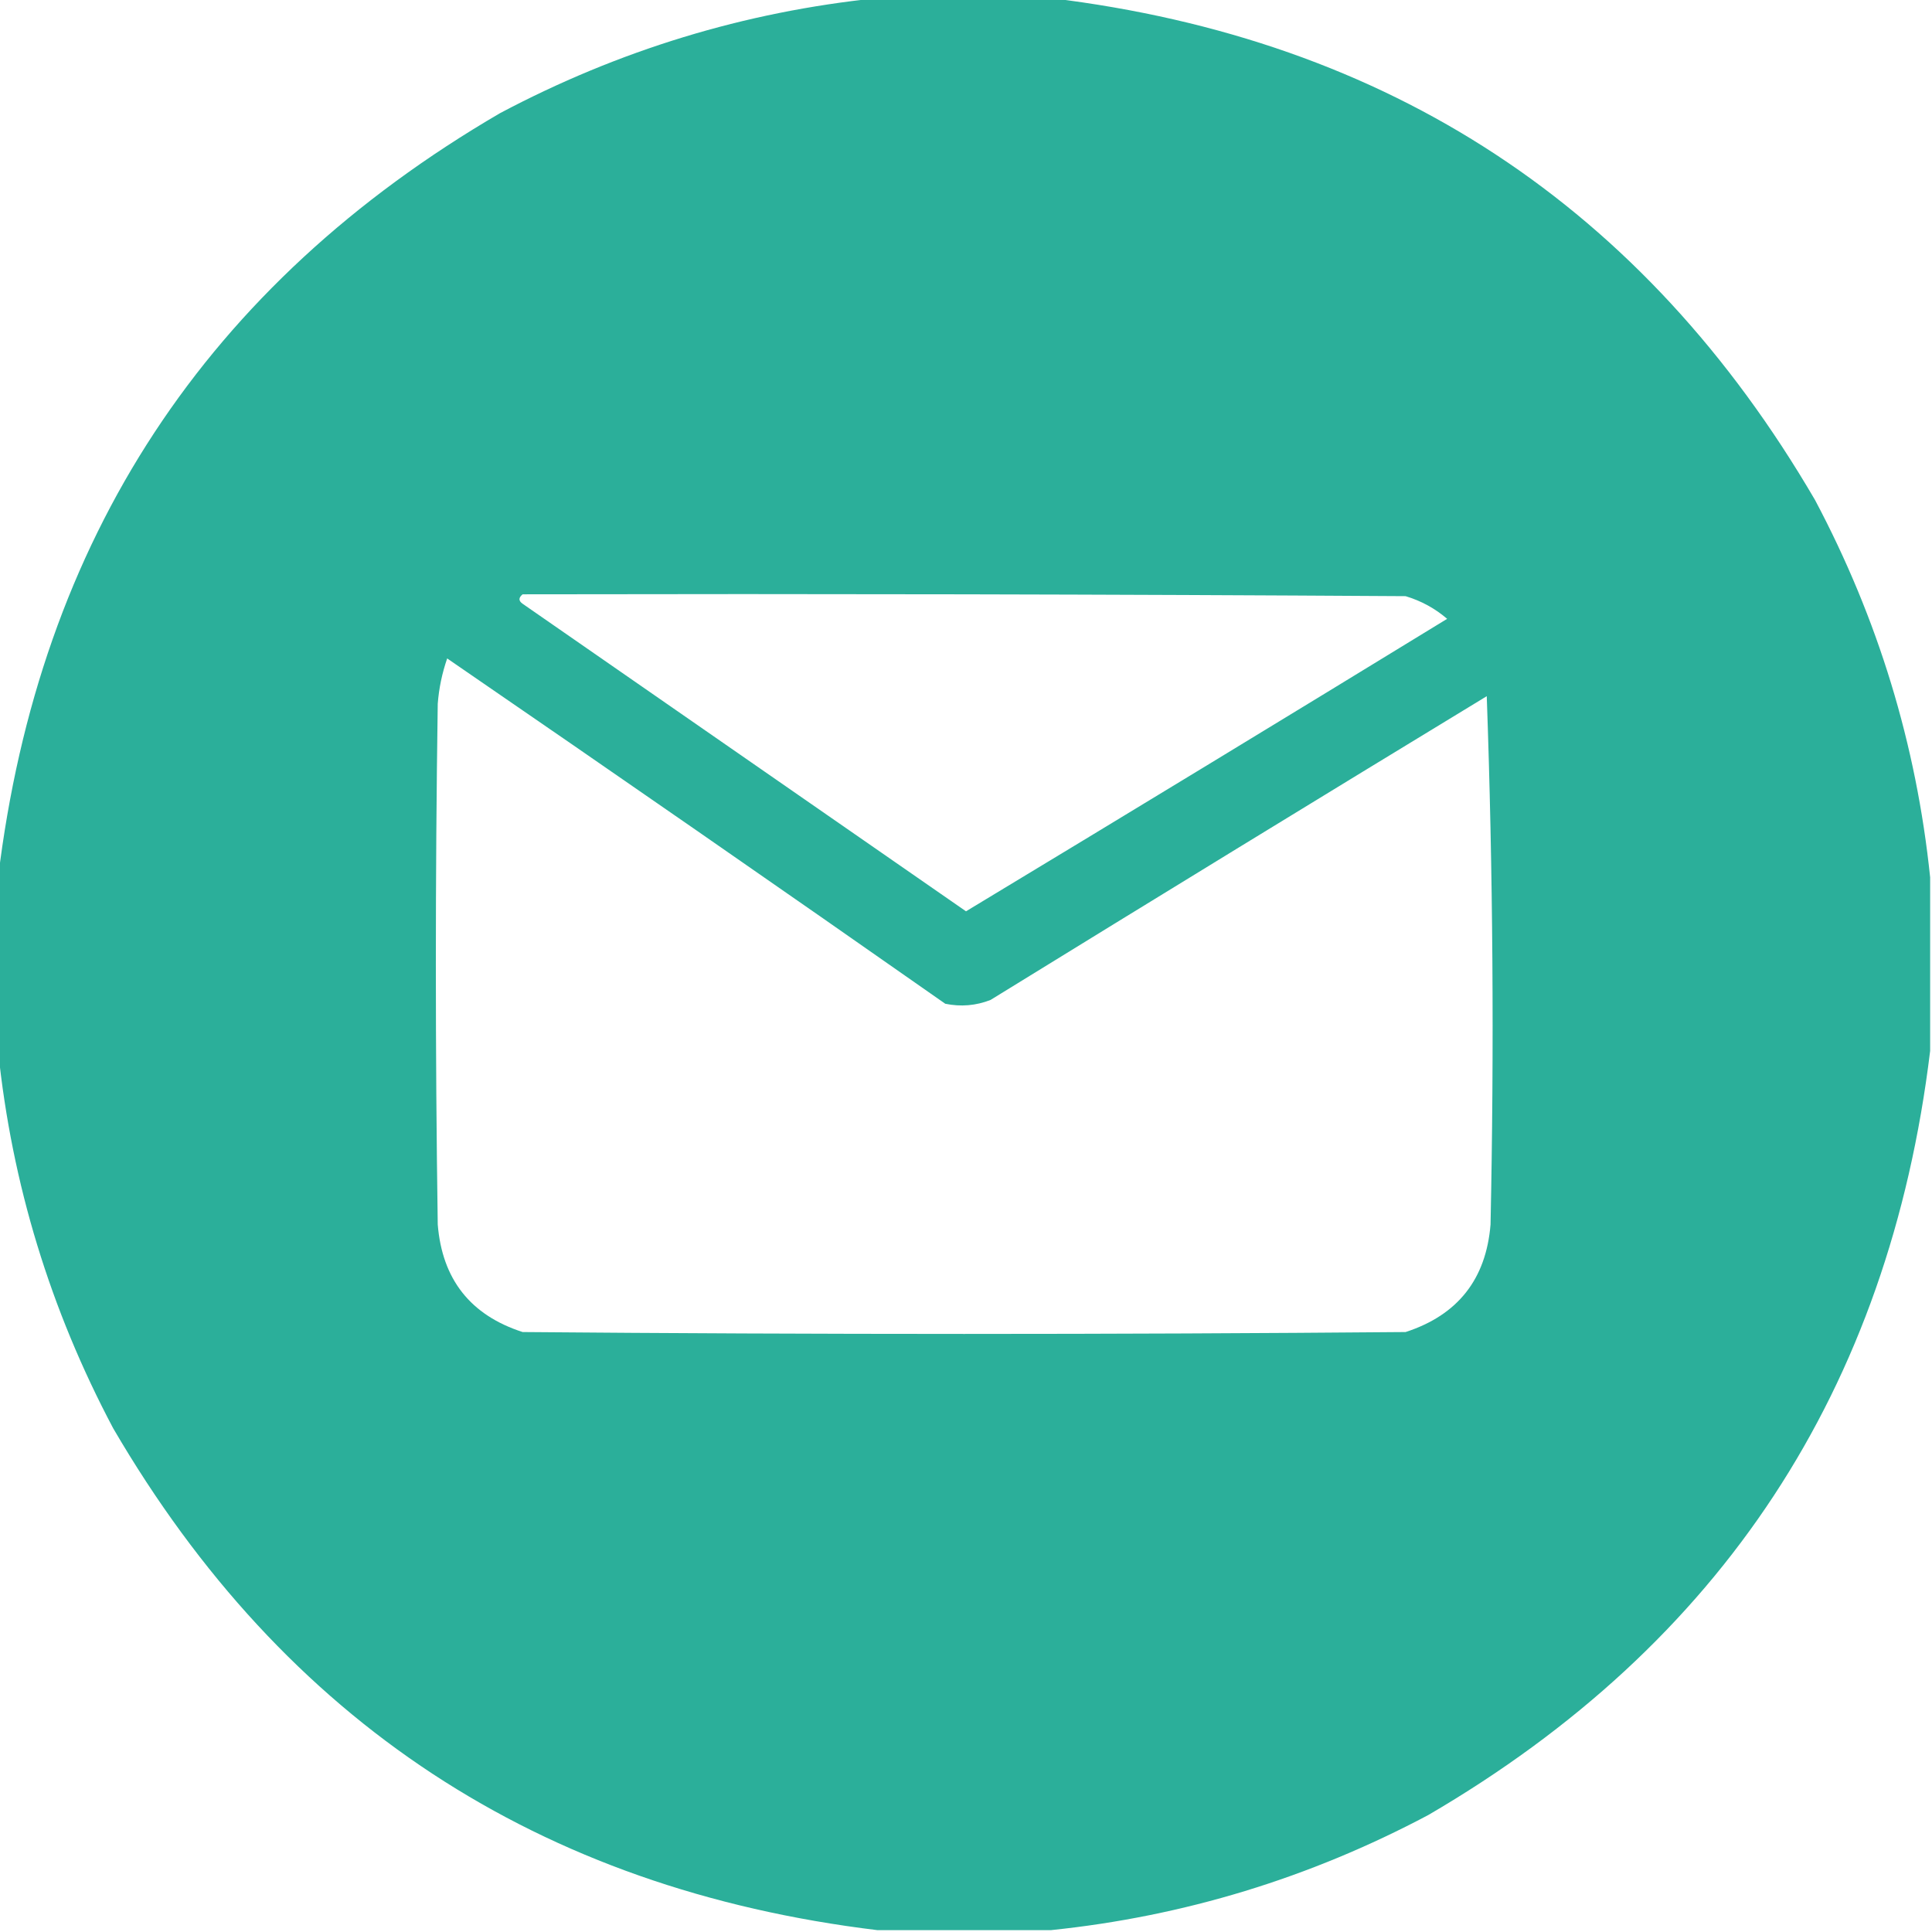 <?xml version="1.0" encoding="UTF-8"?> <svg xmlns="http://www.w3.org/2000/svg" width="26" height="26" viewBox="0 0 26 26" fill="none"><g clip-path="url(#clip0_8_378)"><path opacity="0.989" fill-rule="evenodd" clip-rule="evenodd" d="M11.807 -0.025C12.585 -0.025 13.364 -0.025 14.143 -0.025C18.695 0.528 22.122 2.779 24.426 6.729C25.274 8.327 25.79 10.019 25.975 11.807C25.975 12.585 25.975 13.364 25.975 14.143C25.422 18.695 23.17 22.122 19.221 24.426C17.623 25.274 15.93 25.79 14.143 25.975C13.364 25.975 12.585 25.975 11.807 25.975C7.254 25.422 3.827 23.17 1.523 19.221C0.676 17.623 0.159 15.93 -0.025 14.143C-0.025 13.364 -0.025 12.585 -0.025 11.807C0.527 7.254 2.779 3.827 6.729 1.523C8.327 0.676 10.019 0.159 11.807 -0.025ZM7.033 7.998C10.994 7.99 14.955 7.998 18.916 8.023C19.125 8.086 19.311 8.187 19.475 8.328C17.32 9.647 15.162 10.959 13 12.264C11.012 10.885 9.023 9.505 7.033 8.125C6.977 8.086 6.977 8.044 7.033 7.998ZM6.018 8.861C8.257 10.398 10.492 11.947 12.721 13.508C12.93 13.551 13.133 13.534 13.33 13.457C15.552 12.088 17.778 10.725 20.008 9.369C20.092 11.735 20.109 14.104 20.059 16.479C19.999 17.215 19.618 17.698 18.916 17.926C14.955 17.96 10.994 17.96 7.033 17.926C6.331 17.699 5.951 17.217 5.891 16.479C5.857 14.143 5.857 11.807 5.891 9.471C5.907 9.261 5.95 9.058 6.018 8.861Z" fill="#2AAF9A"></path></g><defs><clipPath id="clip0_8_378"><rect width="26" height="26" fill="white"></rect></clipPath></defs></svg> 